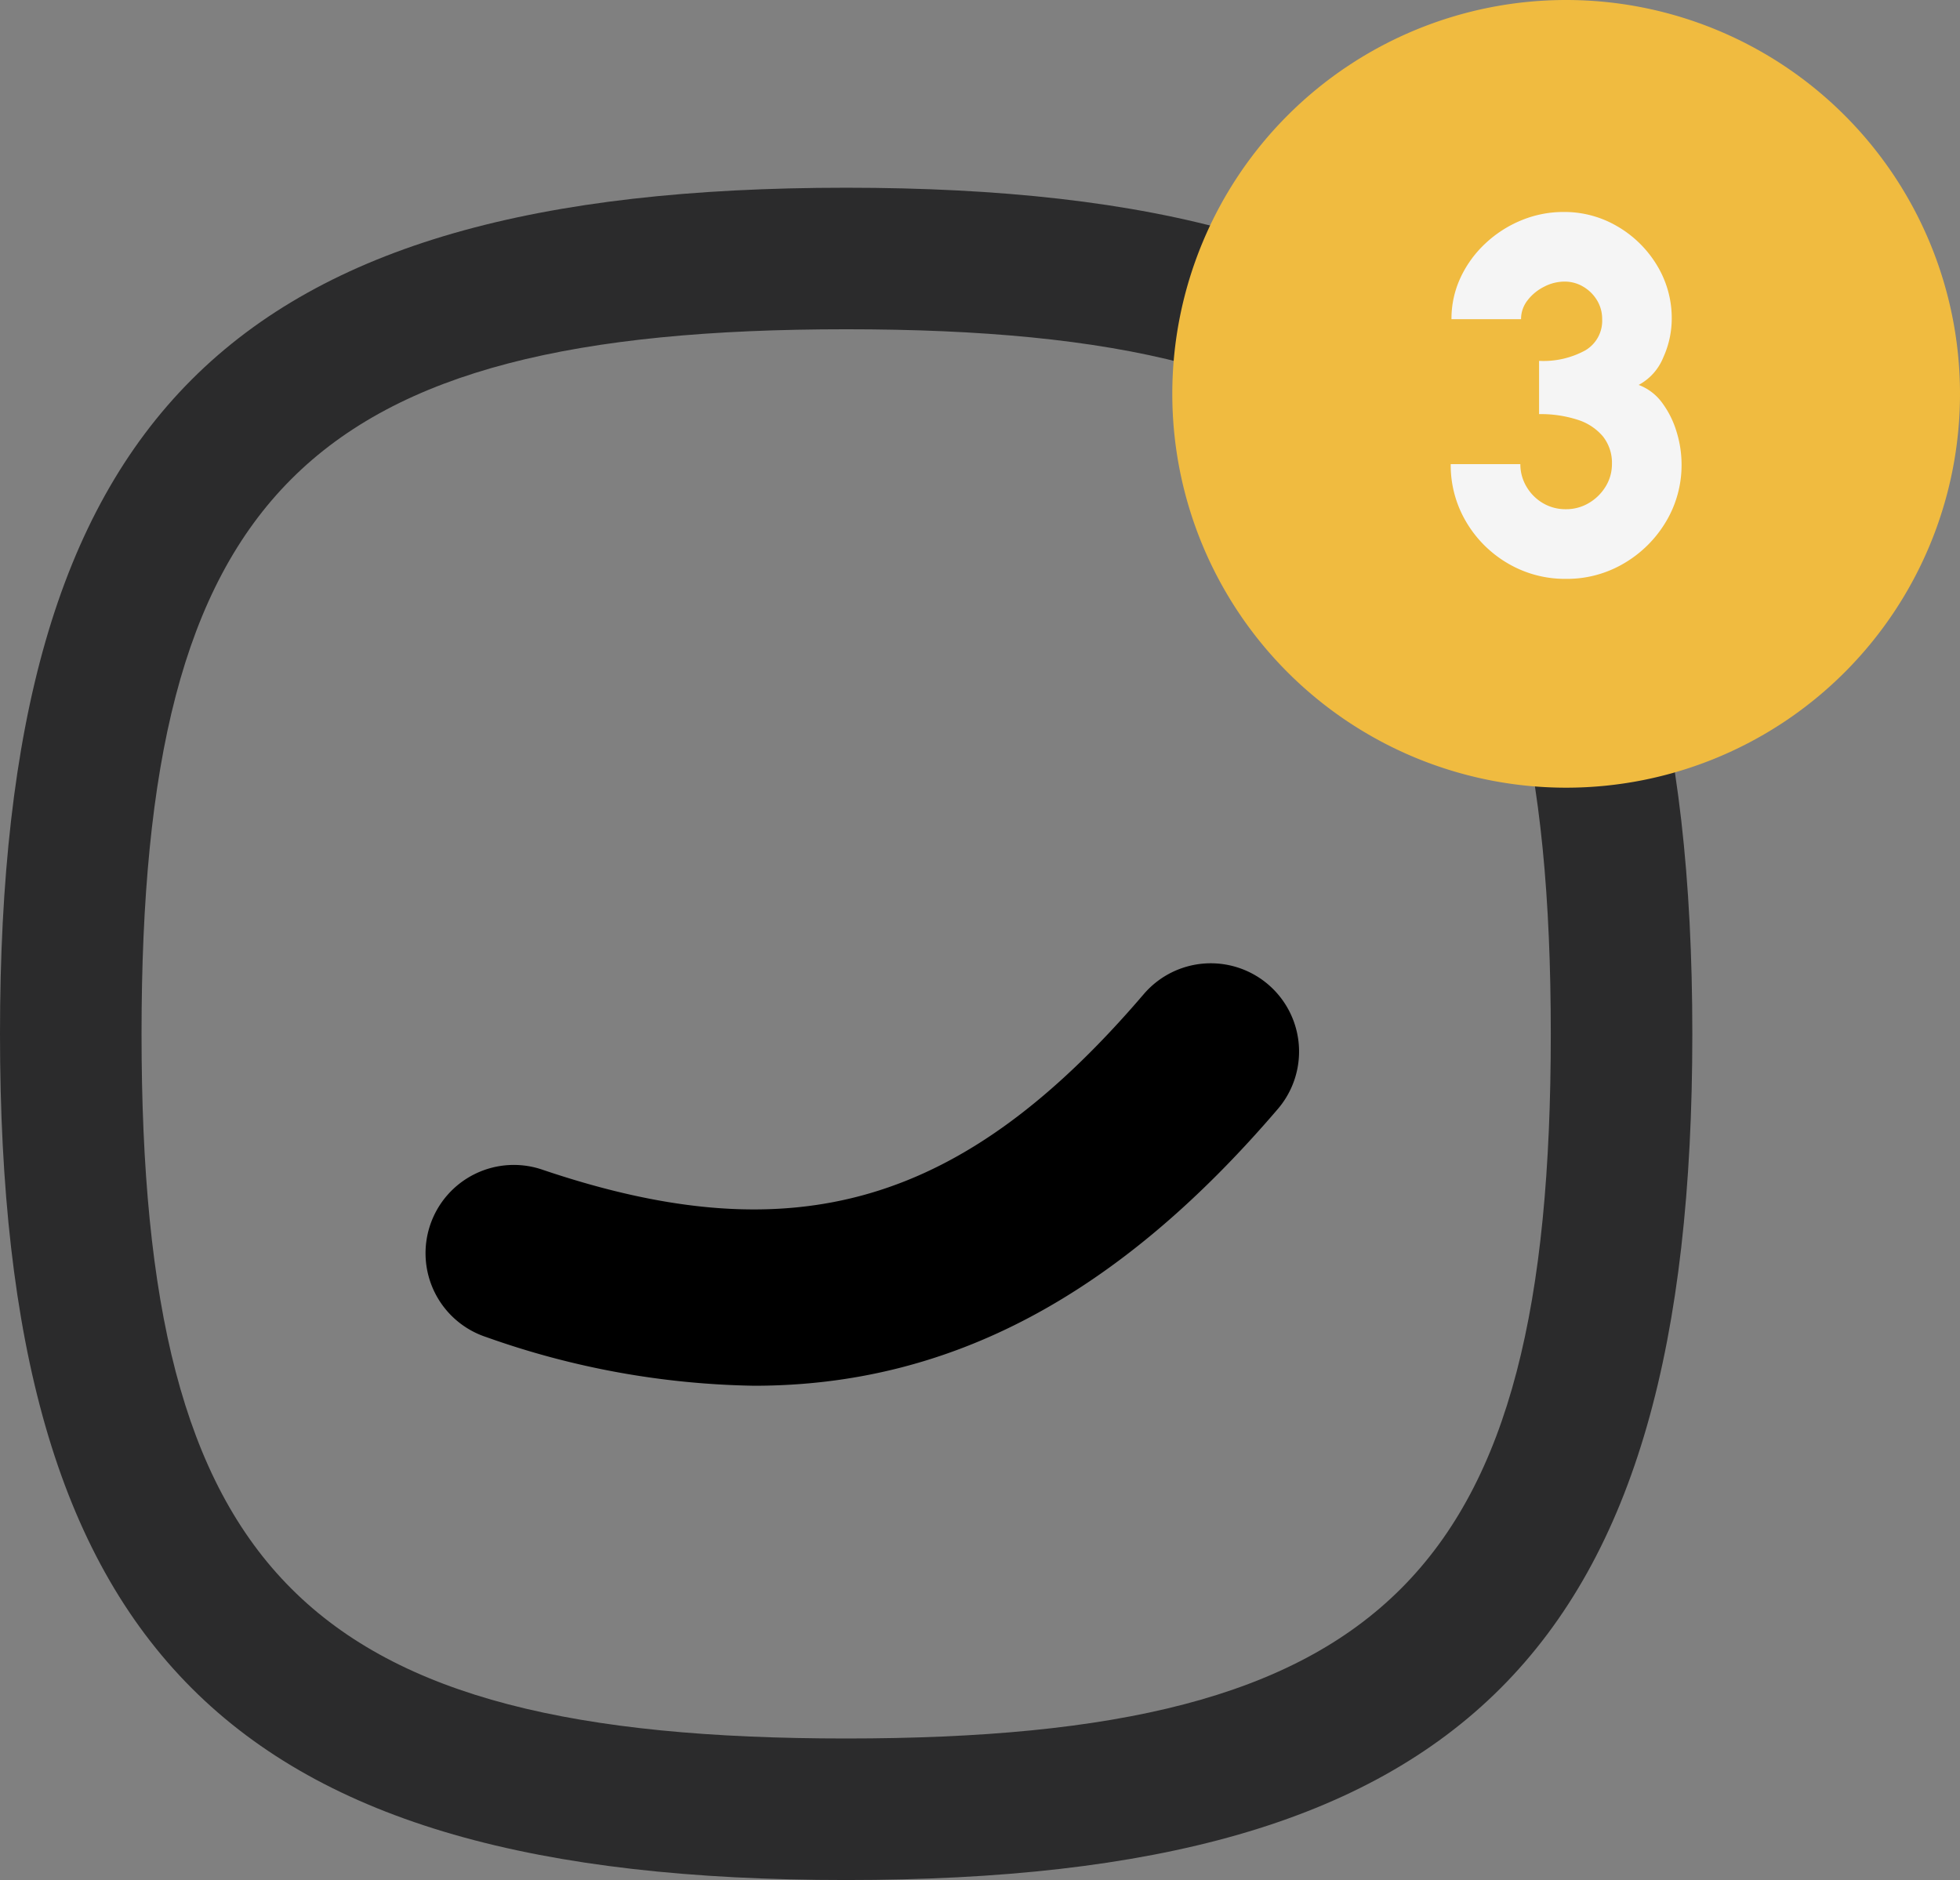 <svg xmlns="http://www.w3.org/2000/svg" width="159.248" height="152.75" viewBox="0 0 159.248 152.75">
  <rect x="0" y="0" width="159.248" height="152.75" fill="#808080" stroke="none"/>
  <g id="Groupe_141" data-name="Groupe 141" transform="translate(-451.752 -2549)">
    <g id="Iconly_Curved_Play" data-name="Iconly/Curved/Play" transform="translate(454.752 2567.253)">
      <g id="Play" transform="translate(2.75 2.75)">
        <path id="Stroke-1" d="M63.748-5C113.864-5,132.5,13.633,132.5,63.748S113.864,132.5,63.748,132.5-5,113.864-5,63.748,13.633-5,63.748-5Zm0,126C107.621,121,121,107.621,121,63.748S107.621,6.5,63.748,6.5,6.5,19.876,6.5,63.748,19.876,121,63.748,121Z" transform="translate(-0.75 -0.75)" fill="#2b2b2c"/>
      </g>
    </g>
    <path id="Tracé_1103" data-name="Tracé 1103" d="M32,0A32,32,0,1,1,0,32,32,32,0,0,1,32,0Z" transform="translate(547 2549)" fill="#f0bb40"/>
    <path id="Tracé_1102" data-name="Tracé 1102" d="M-.01.533A9.148,9.148,0,0,1-4.725-.718,9.44,9.44,0,0,1-8.118-4.09a9.037,9.037,0,0,1-1.261-4.7h5.658A3.549,3.549,0,0,0-3.229-6.97,3.745,3.745,0,0,0-1.9-5.627a3.606,3.606,0,0,0,1.886.5,3.584,3.584,0,0,0,1.855-.5A3.887,3.887,0,0,0,3.208-6.97a3.441,3.441,0,0,0,.512-1.824,3.444,3.444,0,0,0-.738-2.255A4.43,4.43,0,0,0,.912-12.4,9.729,9.729,0,0,0-2.2-12.853v-4.326a7.094,7.094,0,0,0,3.752-.851,2.787,2.787,0,0,0,1.374-2.532,2.923,2.923,0,0,0-.41-1.527A3.18,3.18,0,0,0,1.4-23.2a2.921,2.921,0,0,0-1.538-.42,3.606,3.606,0,0,0-1.66.42,3.884,3.884,0,0,0-1.343,1.107,2.461,2.461,0,0,0-.523,1.527H-9.317a7.888,7.888,0,0,1,.738-3.382A8.985,8.985,0,0,1-6.56-26.722,9.588,9.588,0,0,1-3.639-28.6a8.944,8.944,0,0,1,3.444-.677,8.479,8.479,0,0,1,4.356,1.168A9.071,9.071,0,0,1,7.37-24.959a8.264,8.264,0,0,1,1.209,4.4,7.626,7.626,0,0,1-.687,3.1,4.39,4.39,0,0,1-2,2.234,4.184,4.184,0,0,1,1.917,1.466,7.612,7.612,0,0,1,1.168,2.358,9,9,0,0,1,.4,2.614A8.944,8.944,0,0,1,8.108-4.11,9.606,9.606,0,0,1,4.7-.728,9.091,9.091,0,0,1-.01.533Z" transform="translate(579 2595.5)" fill="#f5f5f5"/>
    <path id="Tracé_1070" data-name="Tracé 1070" d="M13406.878,14448.771a6.923,6.923,0,1,1,4.434-13.116c20.56,6.945,34.325,2.914,49.105-14.378a6.922,6.922,0,0,1,10.525,8.993c-12.915,15.108-26.5,22.437-42.393,22.437A67.719,67.719,0,0,1,13406.878,14448.771Z" transform="translate(-12915.525 -11791.365)" stroke="#000" stroke-width="0.5"/>
  </g>
</svg>
